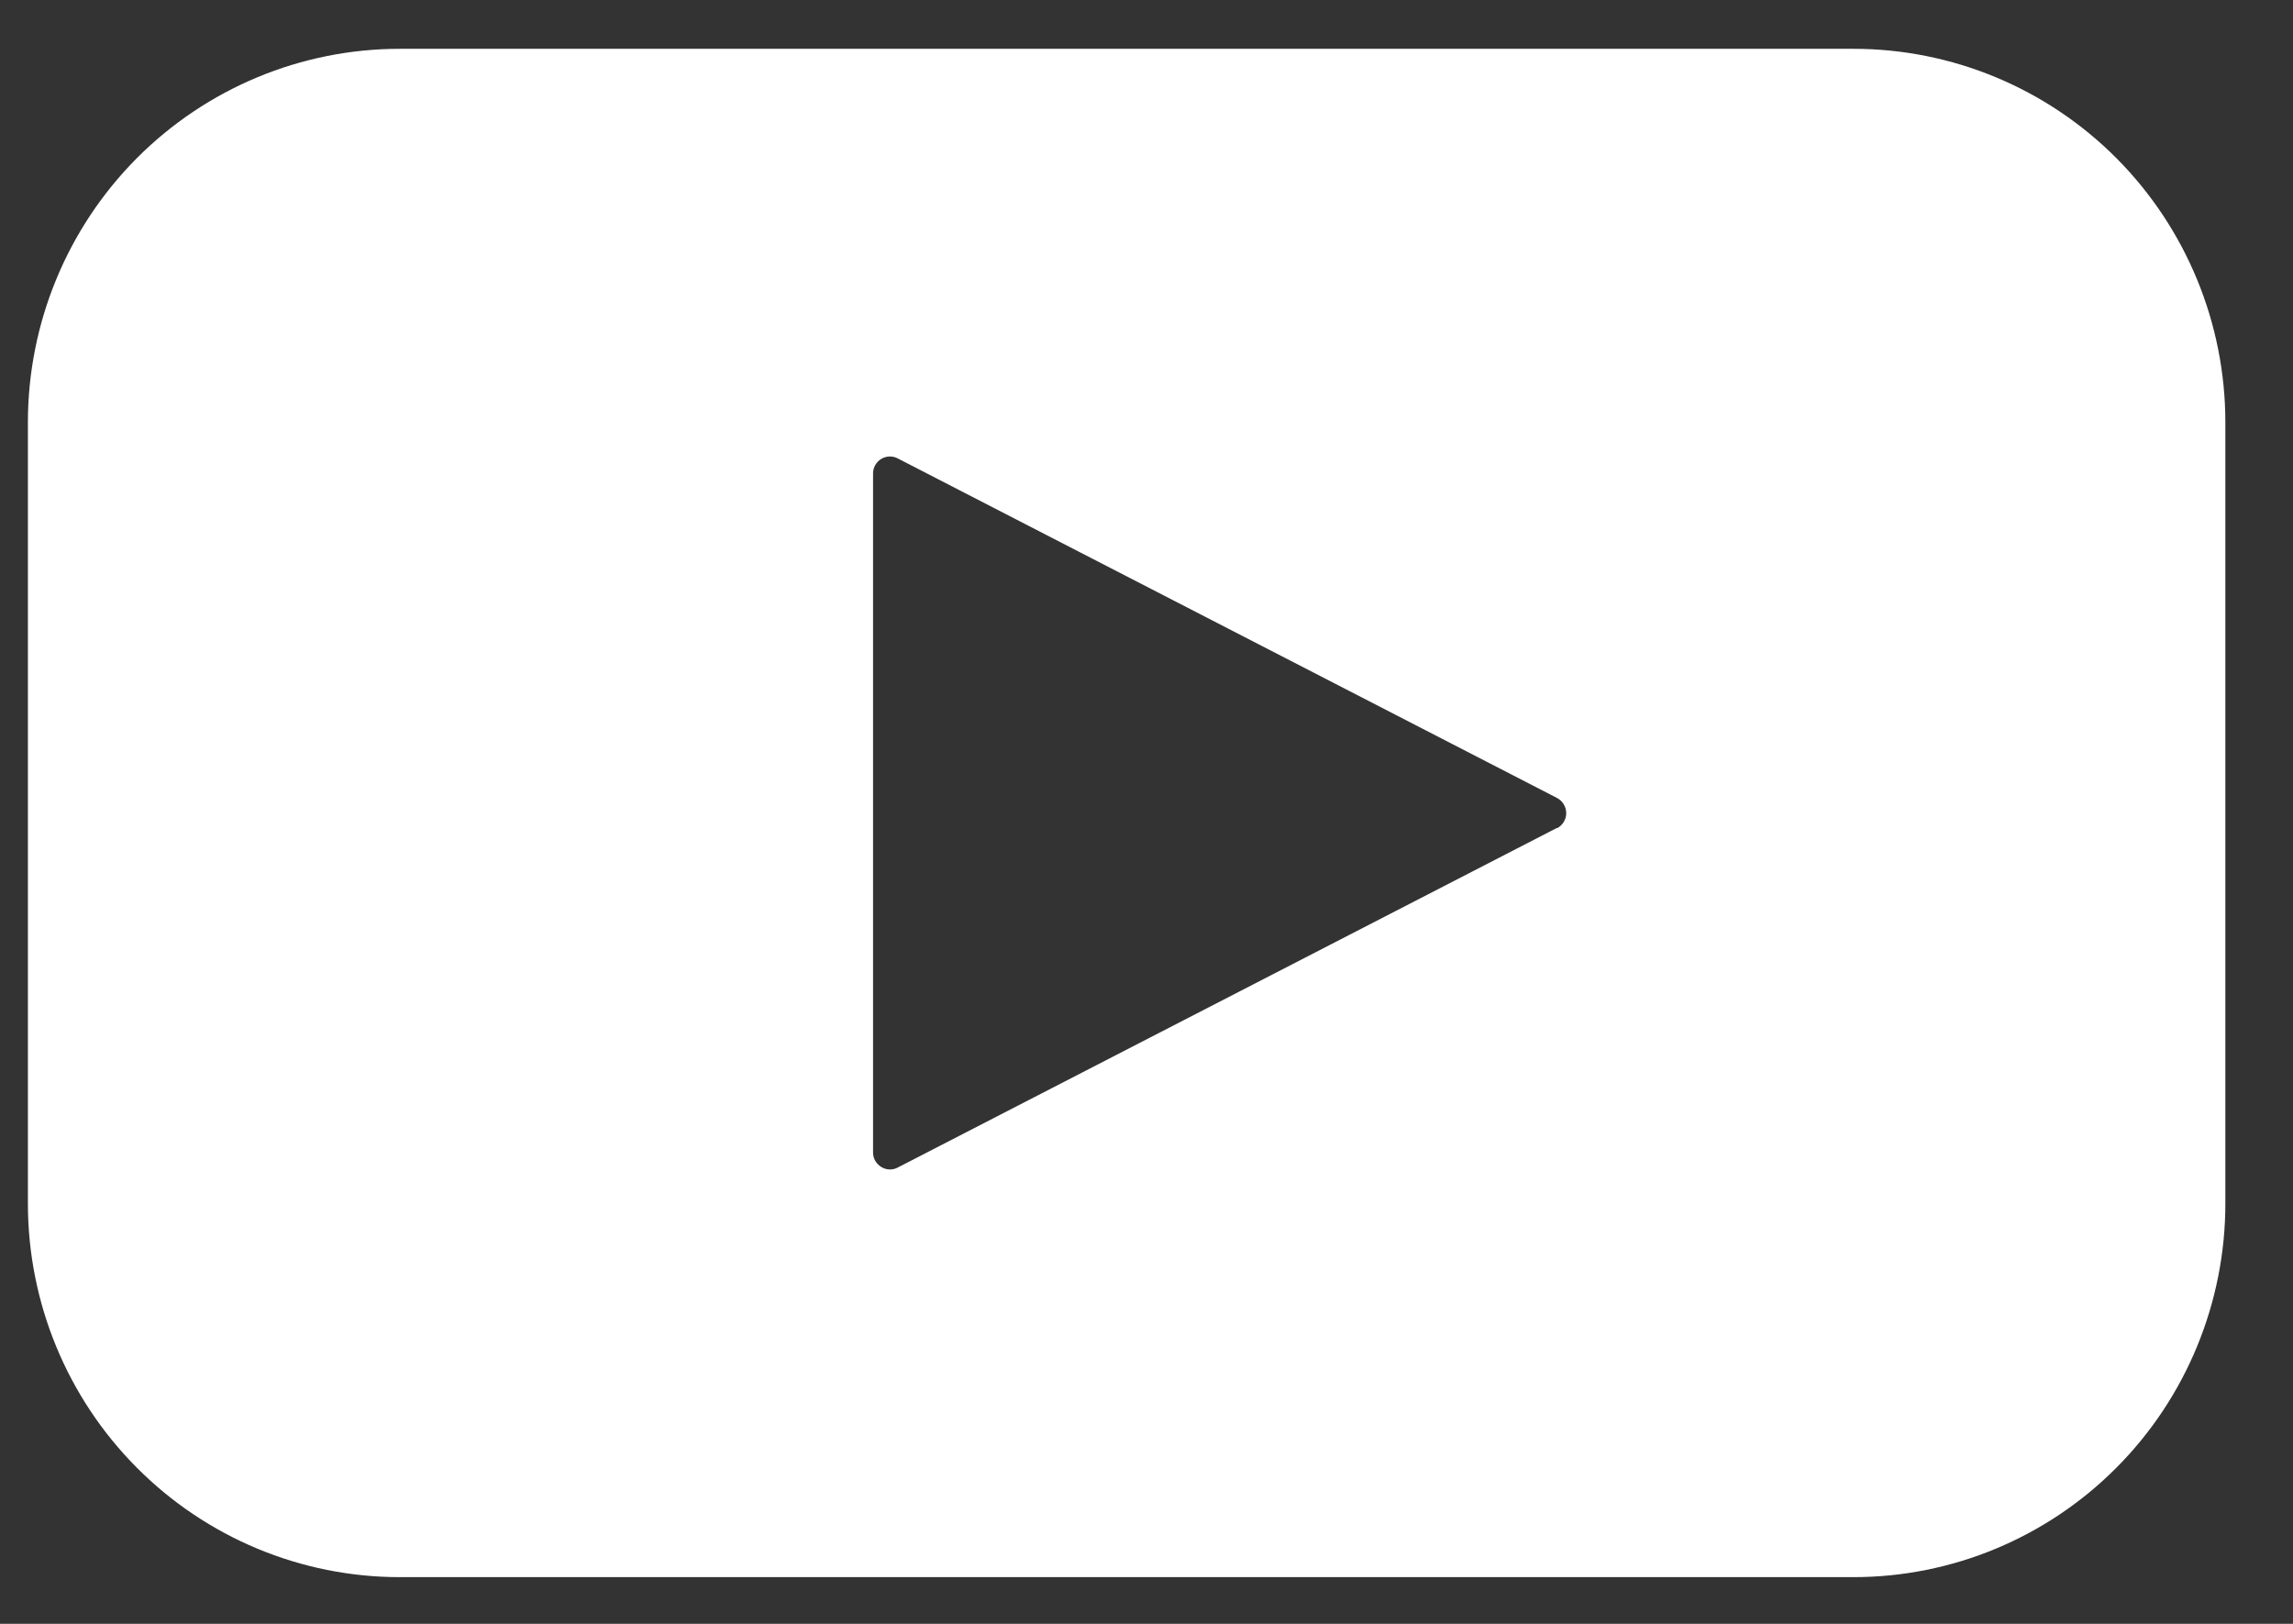 <svg width="24" height="17" viewBox="0 0 24 17" fill="none" xmlns="http://www.w3.org/2000/svg">
<rect x="0" y="0" width="24" height="17" fill="#333333" stroke="none"/>
<path d="M19.4 0.511H4.184C3.152 0.511 2.162 0.923 1.432 1.656C0.702 2.39 0.292 3.385 0.292 4.422V12.6C0.292 13.637 0.702 14.632 1.432 15.365C2.162 16.099 3.152 16.511 4.184 16.511H19.4C20.432 16.511 21.422 16.099 22.152 15.365C22.882 14.632 23.292 13.637 23.292 12.6V4.422C23.292 3.385 22.882 2.39 22.152 1.656C21.422 0.923 20.432 0.511 19.4 0.511ZM16.297 8.667L9.396 12.223C9.37 12.237 9.34 12.244 9.309 12.243C9.279 12.242 9.25 12.233 9.224 12.217C9.198 12.201 9.176 12.179 9.161 12.153C9.146 12.127 9.138 12.097 9.138 12.066V4.955C9.138 4.925 9.146 4.895 9.161 4.869C9.176 4.842 9.198 4.82 9.224 4.804C9.25 4.789 9.279 4.78 9.309 4.779C9.34 4.778 9.37 4.785 9.396 4.799L16.297 8.354C16.326 8.369 16.35 8.392 16.367 8.42C16.384 8.448 16.393 8.48 16.393 8.513C16.393 8.545 16.384 8.577 16.367 8.605C16.35 8.633 16.326 8.656 16.297 8.671V8.667Z" fill="white"/>
</svg>
